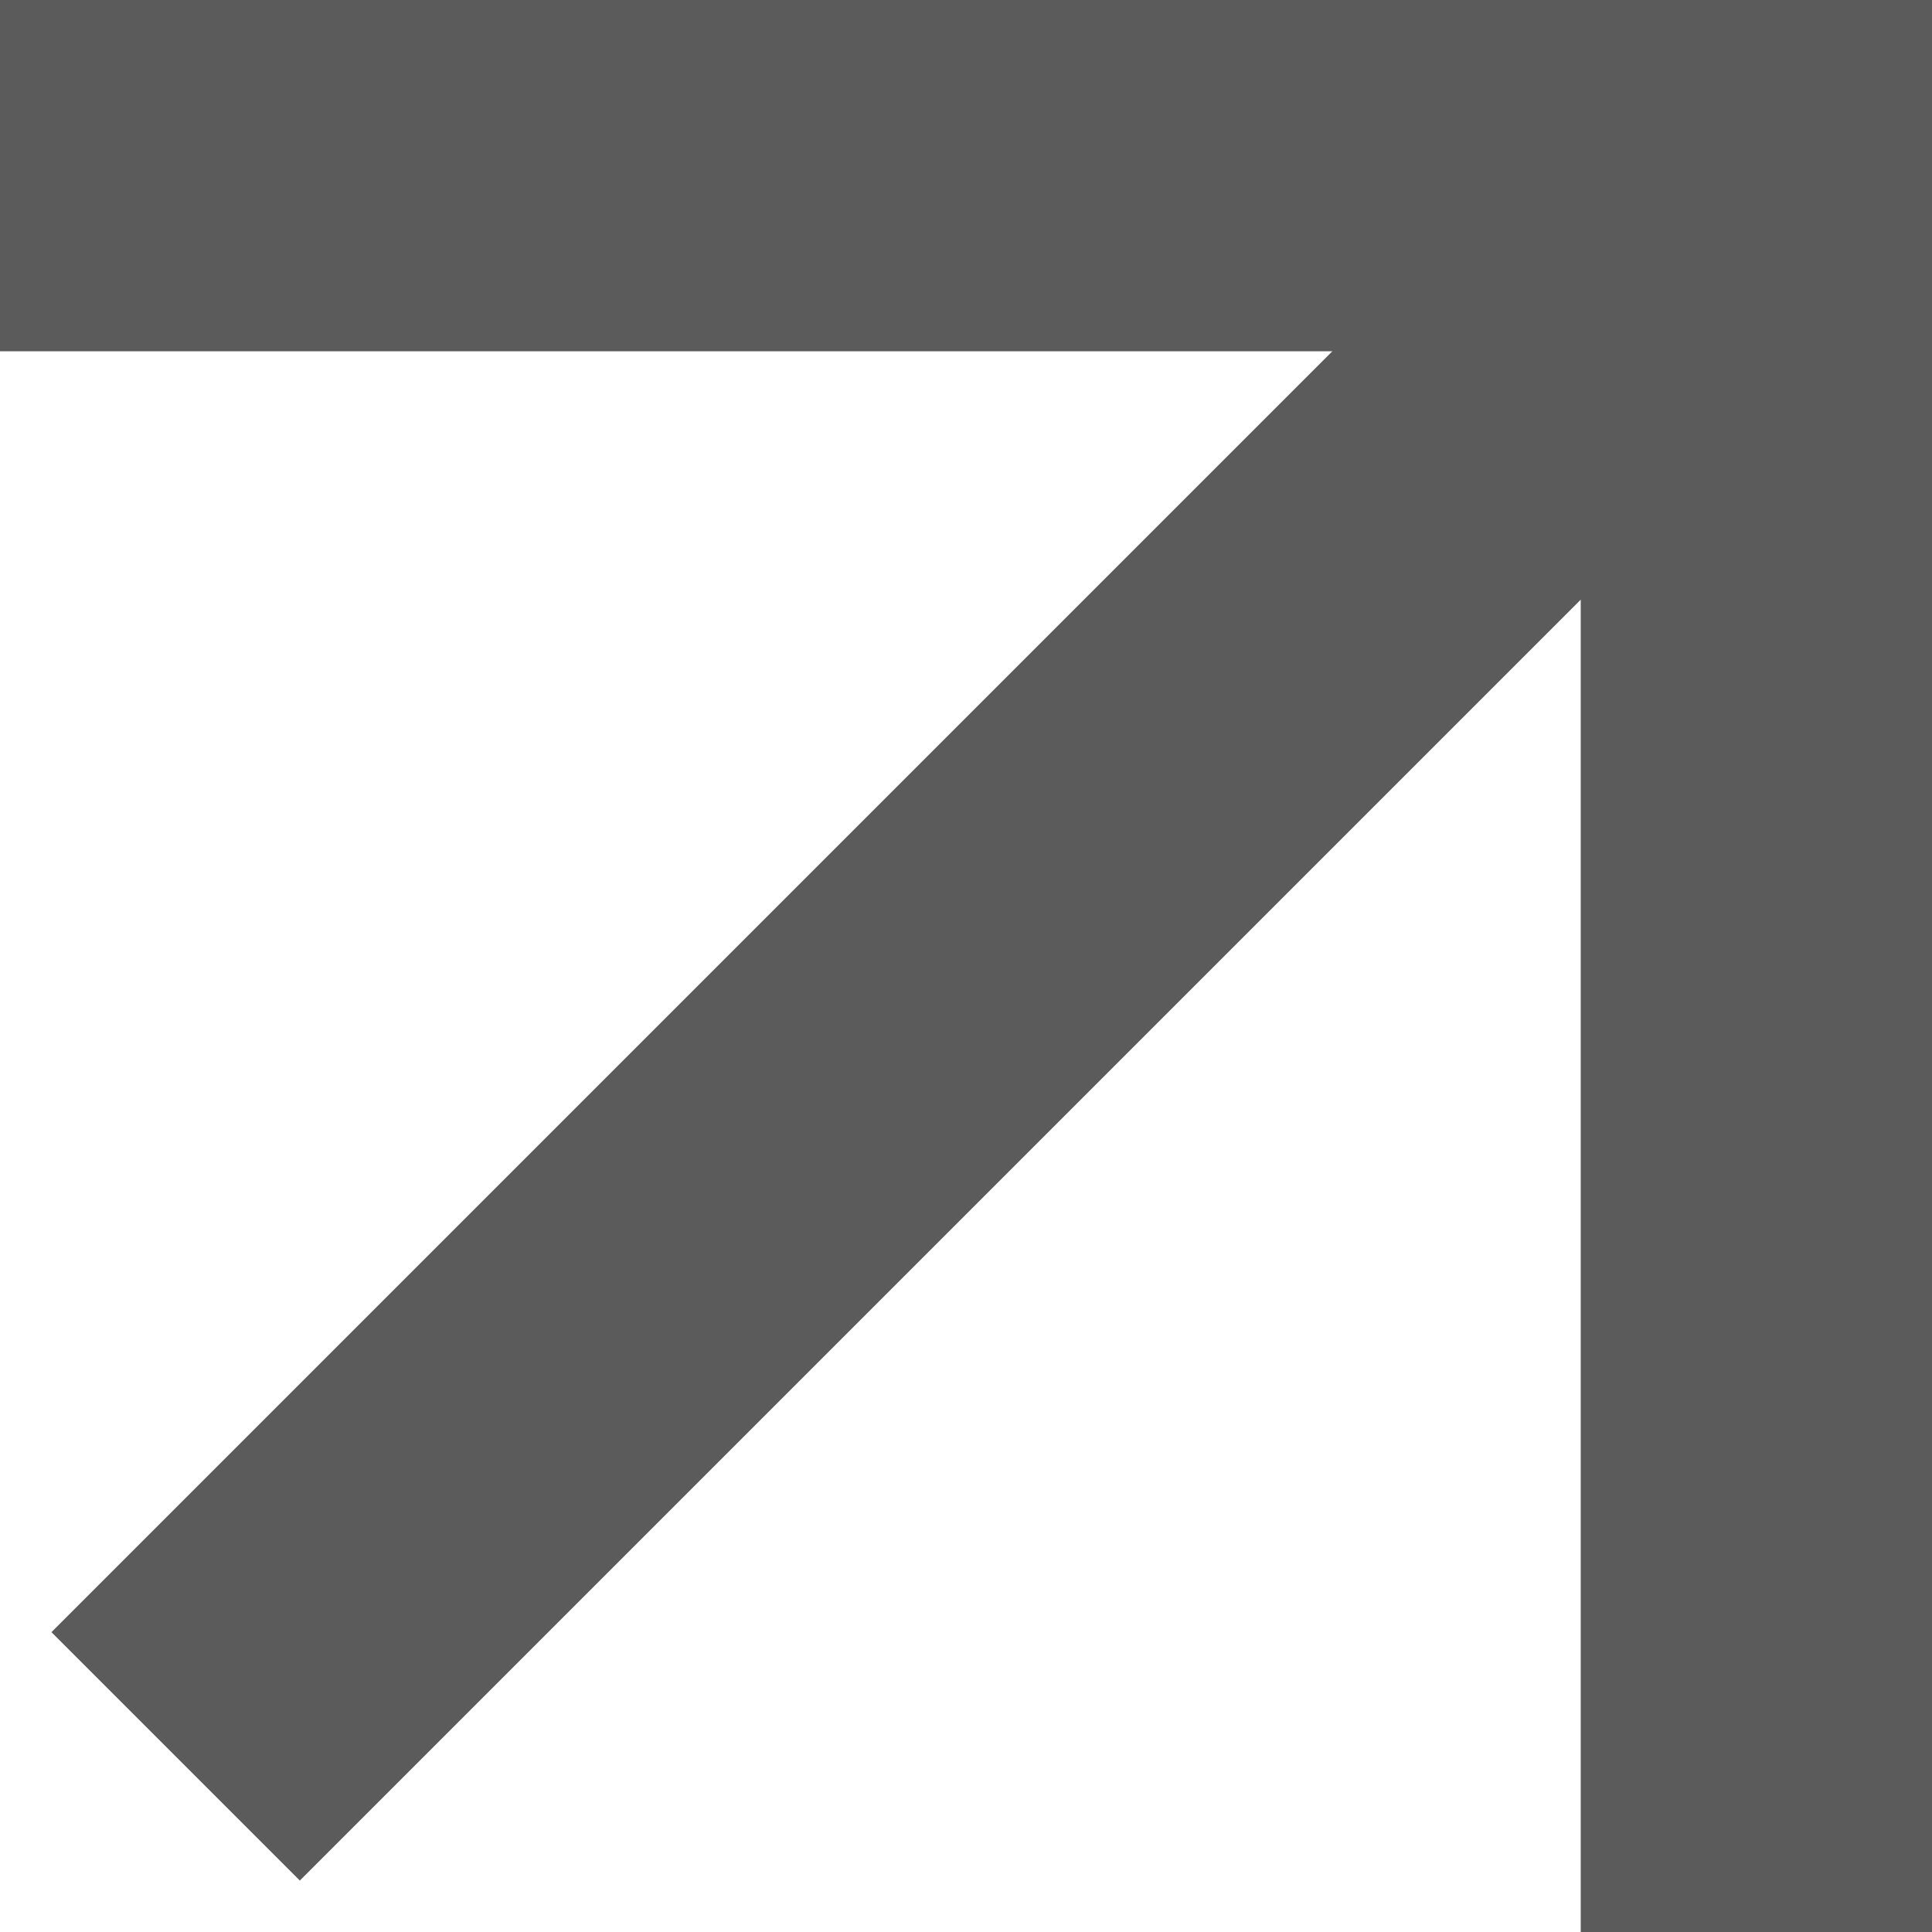 <?xml version="1.0" encoding="UTF-8"?> <svg xmlns="http://www.w3.org/2000/svg" width="11" height="11" viewBox="0 0 11 11" fill="none"><path d="M0 1H10V11" stroke="#5B5B5B" stroke-width="2"></path><path d="M10 1L1 10" stroke="#5B5B5B" stroke-width="2"></path></svg> 